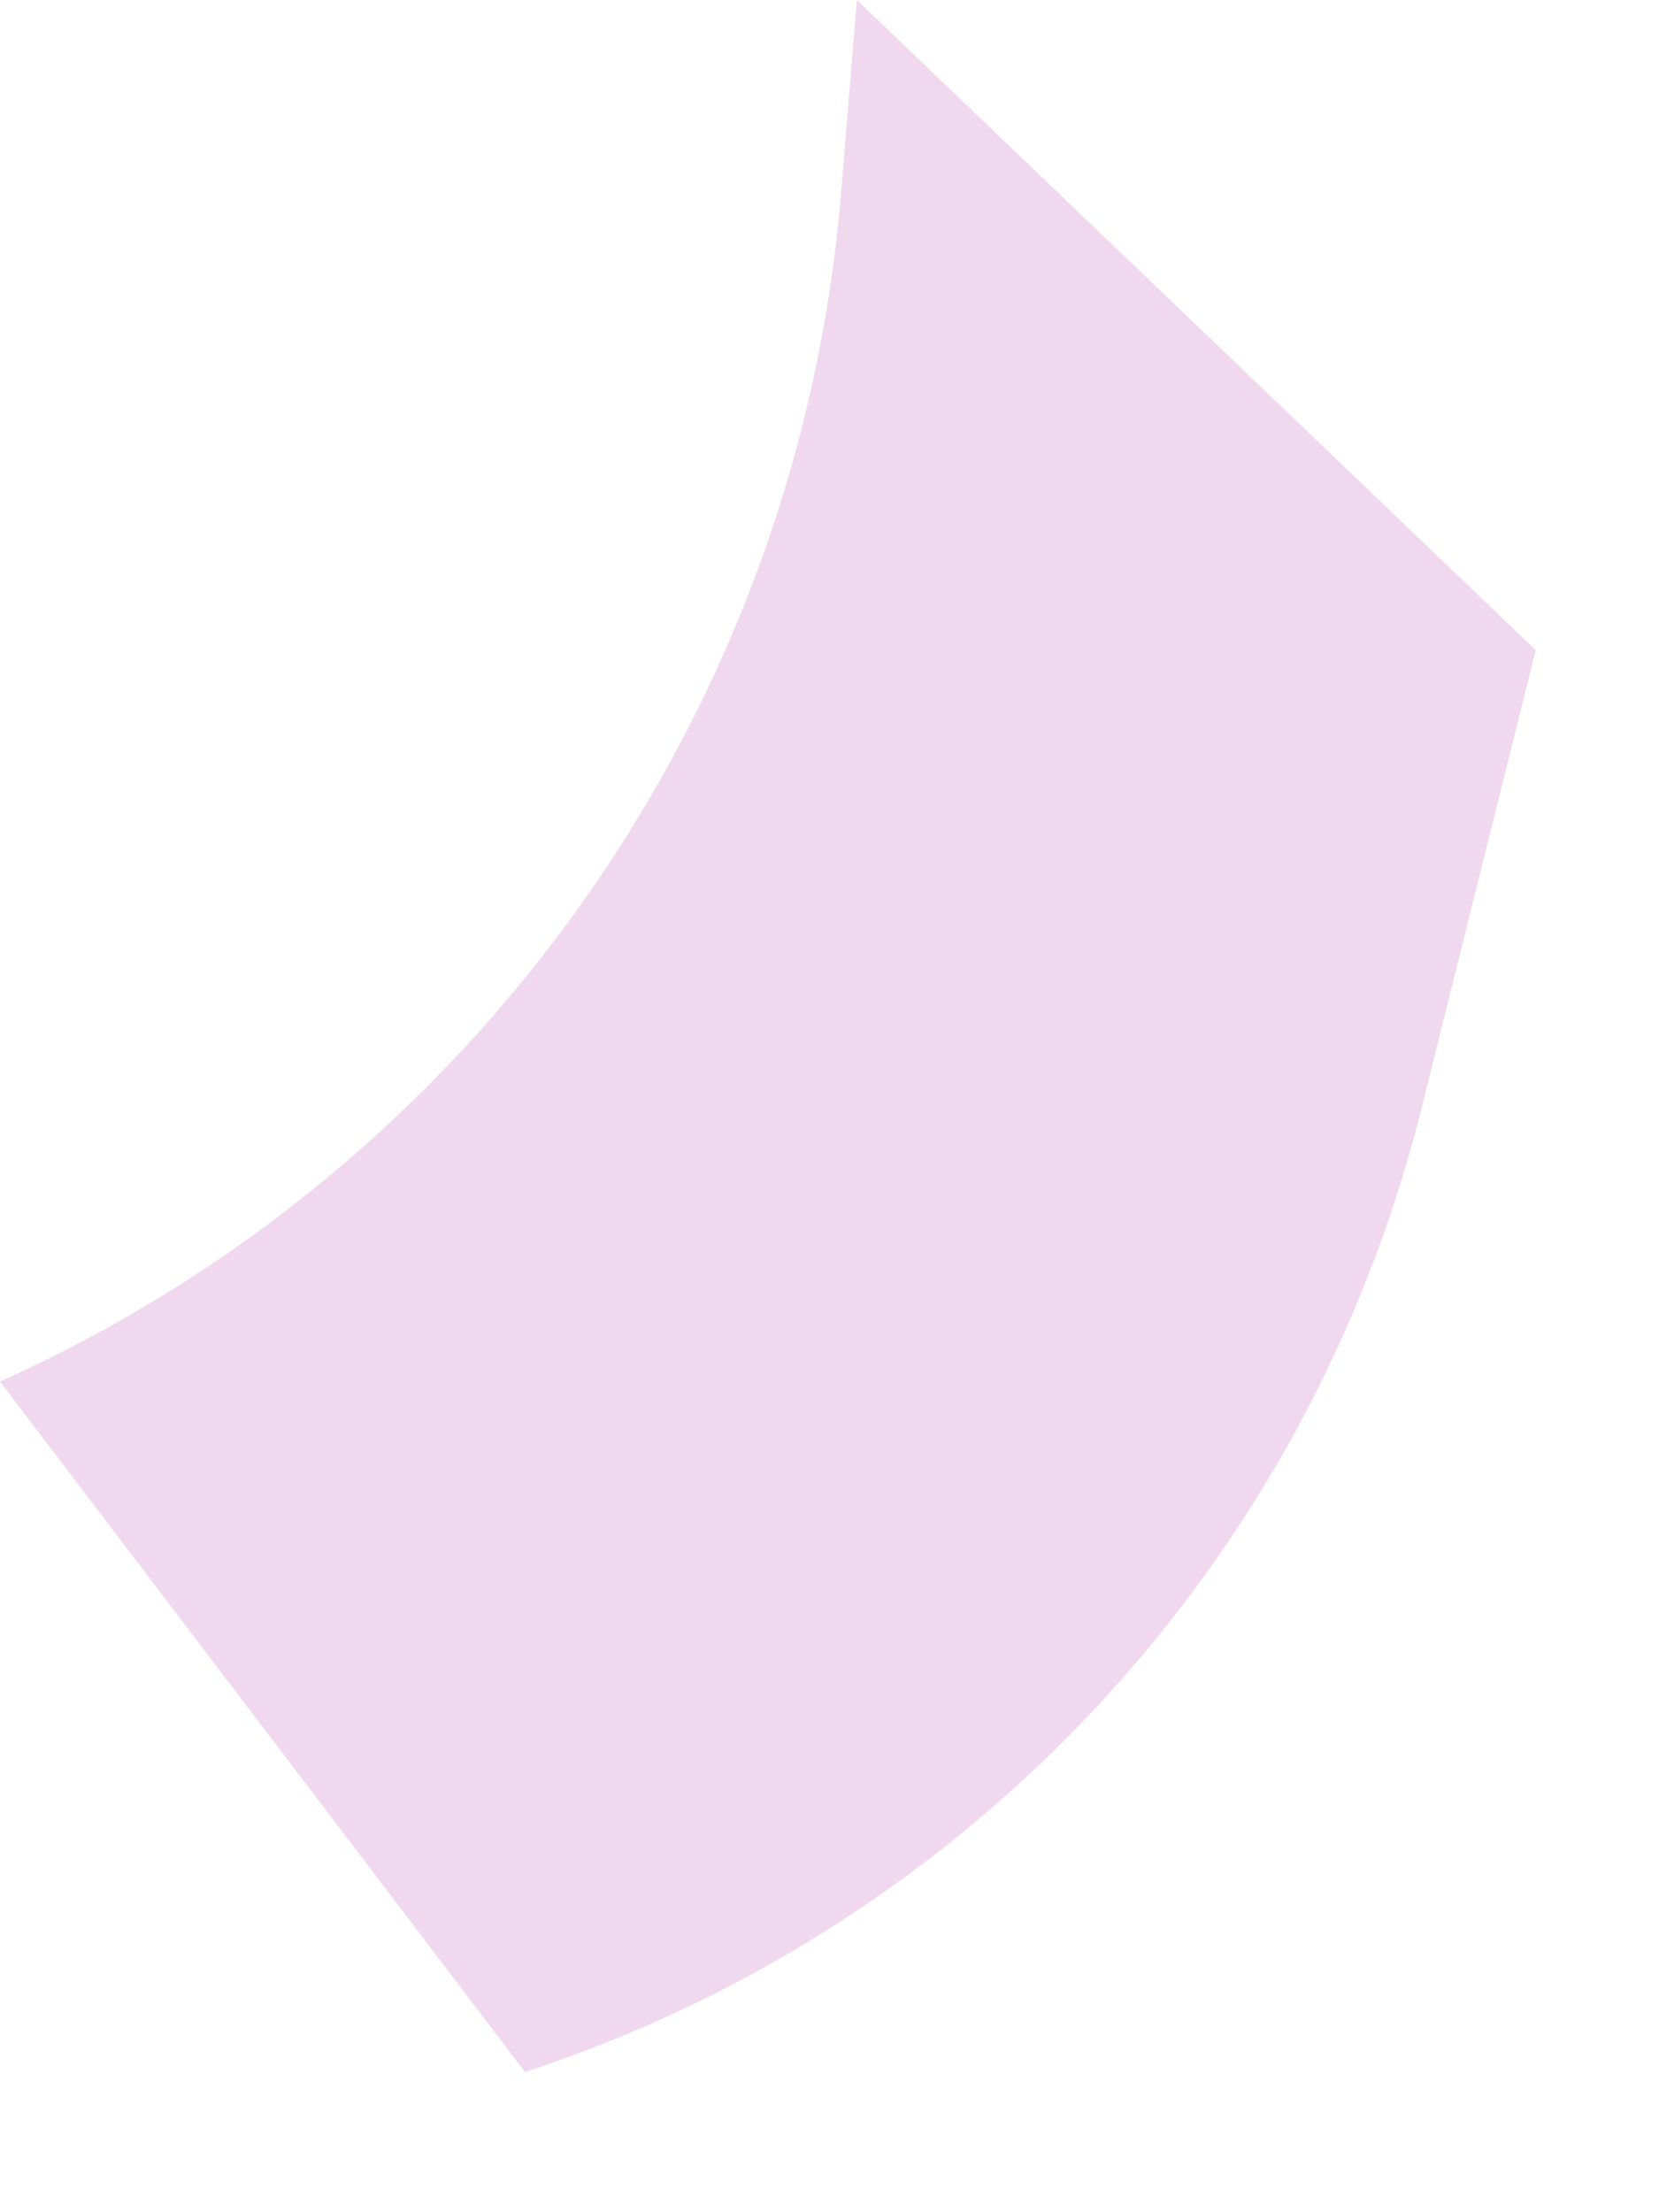 <?xml version="1.0" encoding="utf-8"?>
<svg xmlns="http://www.w3.org/2000/svg" fill="none" height="100%" overflow="visible" preserveAspectRatio="none" style="display: block;" viewBox="0 0 6 8" width="100%">
<path d="M5.554 2.351L5.141 4.008C4.73 5.658 3.499 6.969 1.899 7.493L0 4.996C1.711 4.228 2.89 2.583 3.043 0.685L3.099 0L5.554 2.351Z" fill="#F0D8EF" id="Vector"/>
</svg>